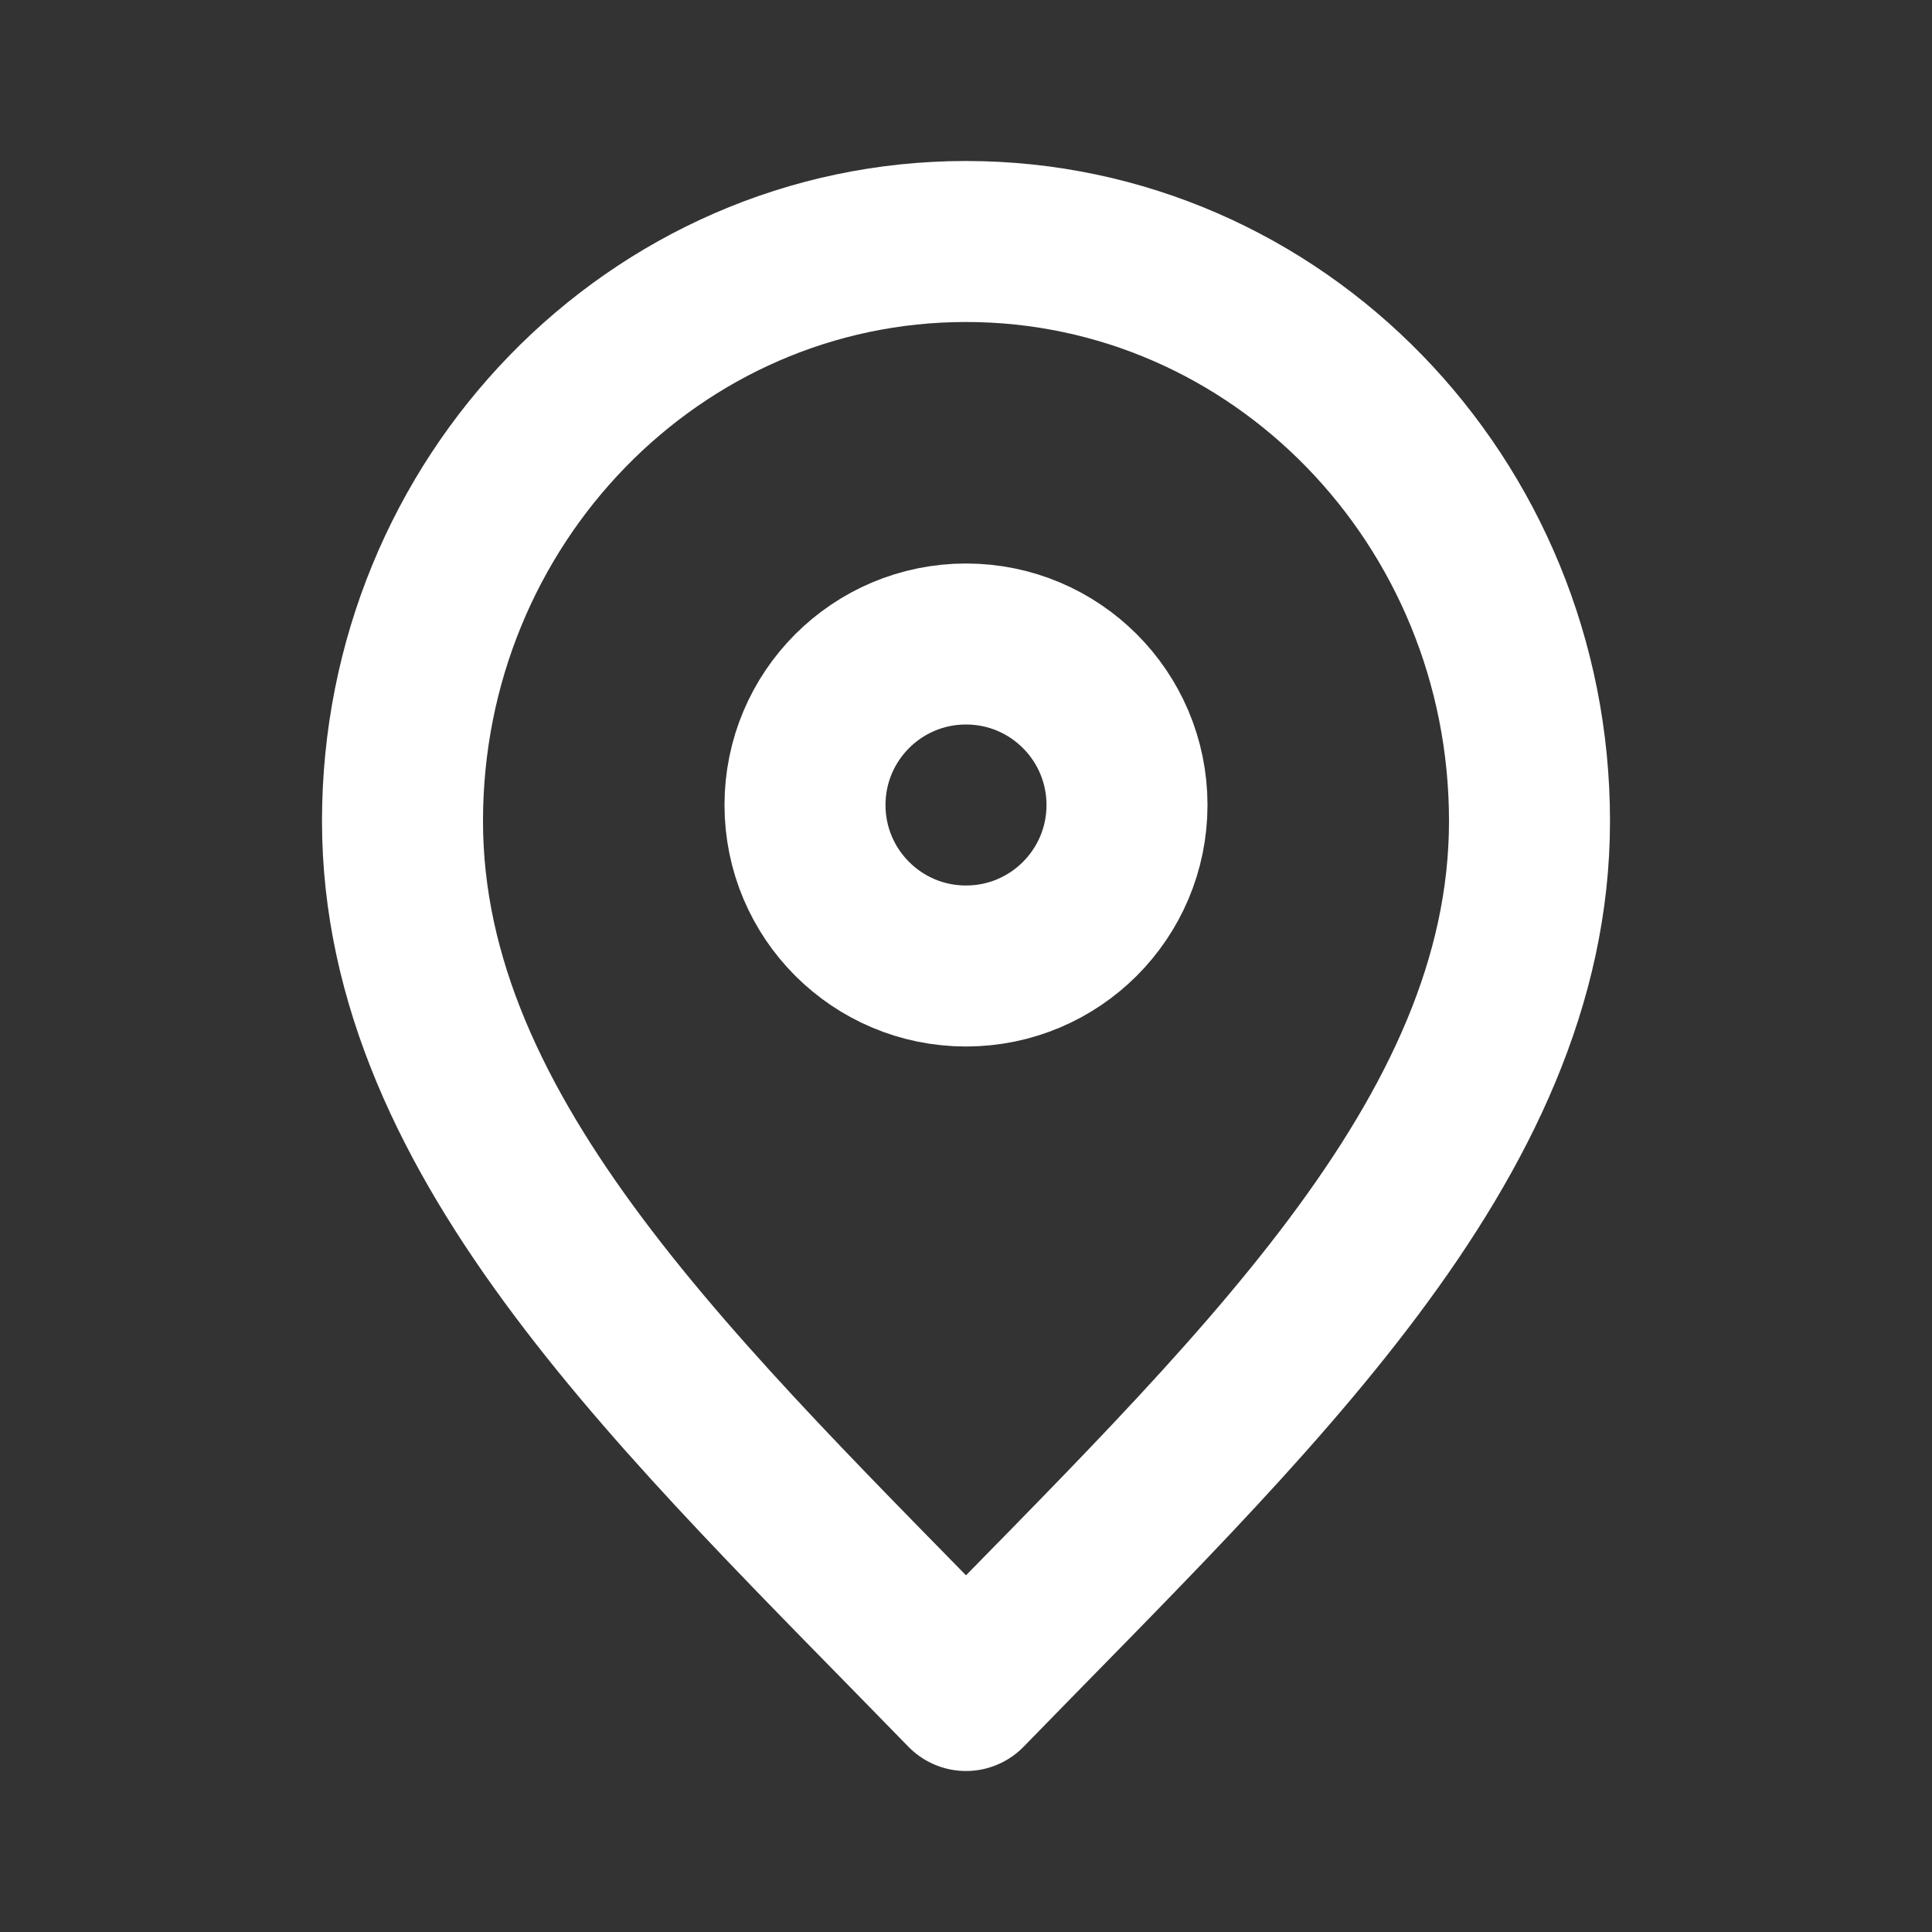 <svg width="36" height="36" viewBox="0 0 36 36" fill="none" xmlns="http://www.w3.org/2000/svg">
<rect x="0" y="0" width="36" height="36" fill="#333333" stroke="none"/>
<path d="M18 31.5C23.25 26.1 28.5 21.265 28.5 15.3C28.5 9.335 23.799 4.5 18 4.5C12.201 4.5 7.5 9.335 7.5 15.3C7.5 21.265 12.75 26.1 18 31.5Z" stroke="white" stroke-width="3" stroke-linecap="round" stroke-linejoin="round"/>
<path d="M18 18C19.657 18 21 16.657 21 15C21 13.343 19.657 12 18 12C16.343 12 15 13.343 15 15C15 16.657 16.343 18 18 18Z" stroke="white" stroke-width="3" stroke-linecap="round" stroke-linejoin="round"/>
</svg>
